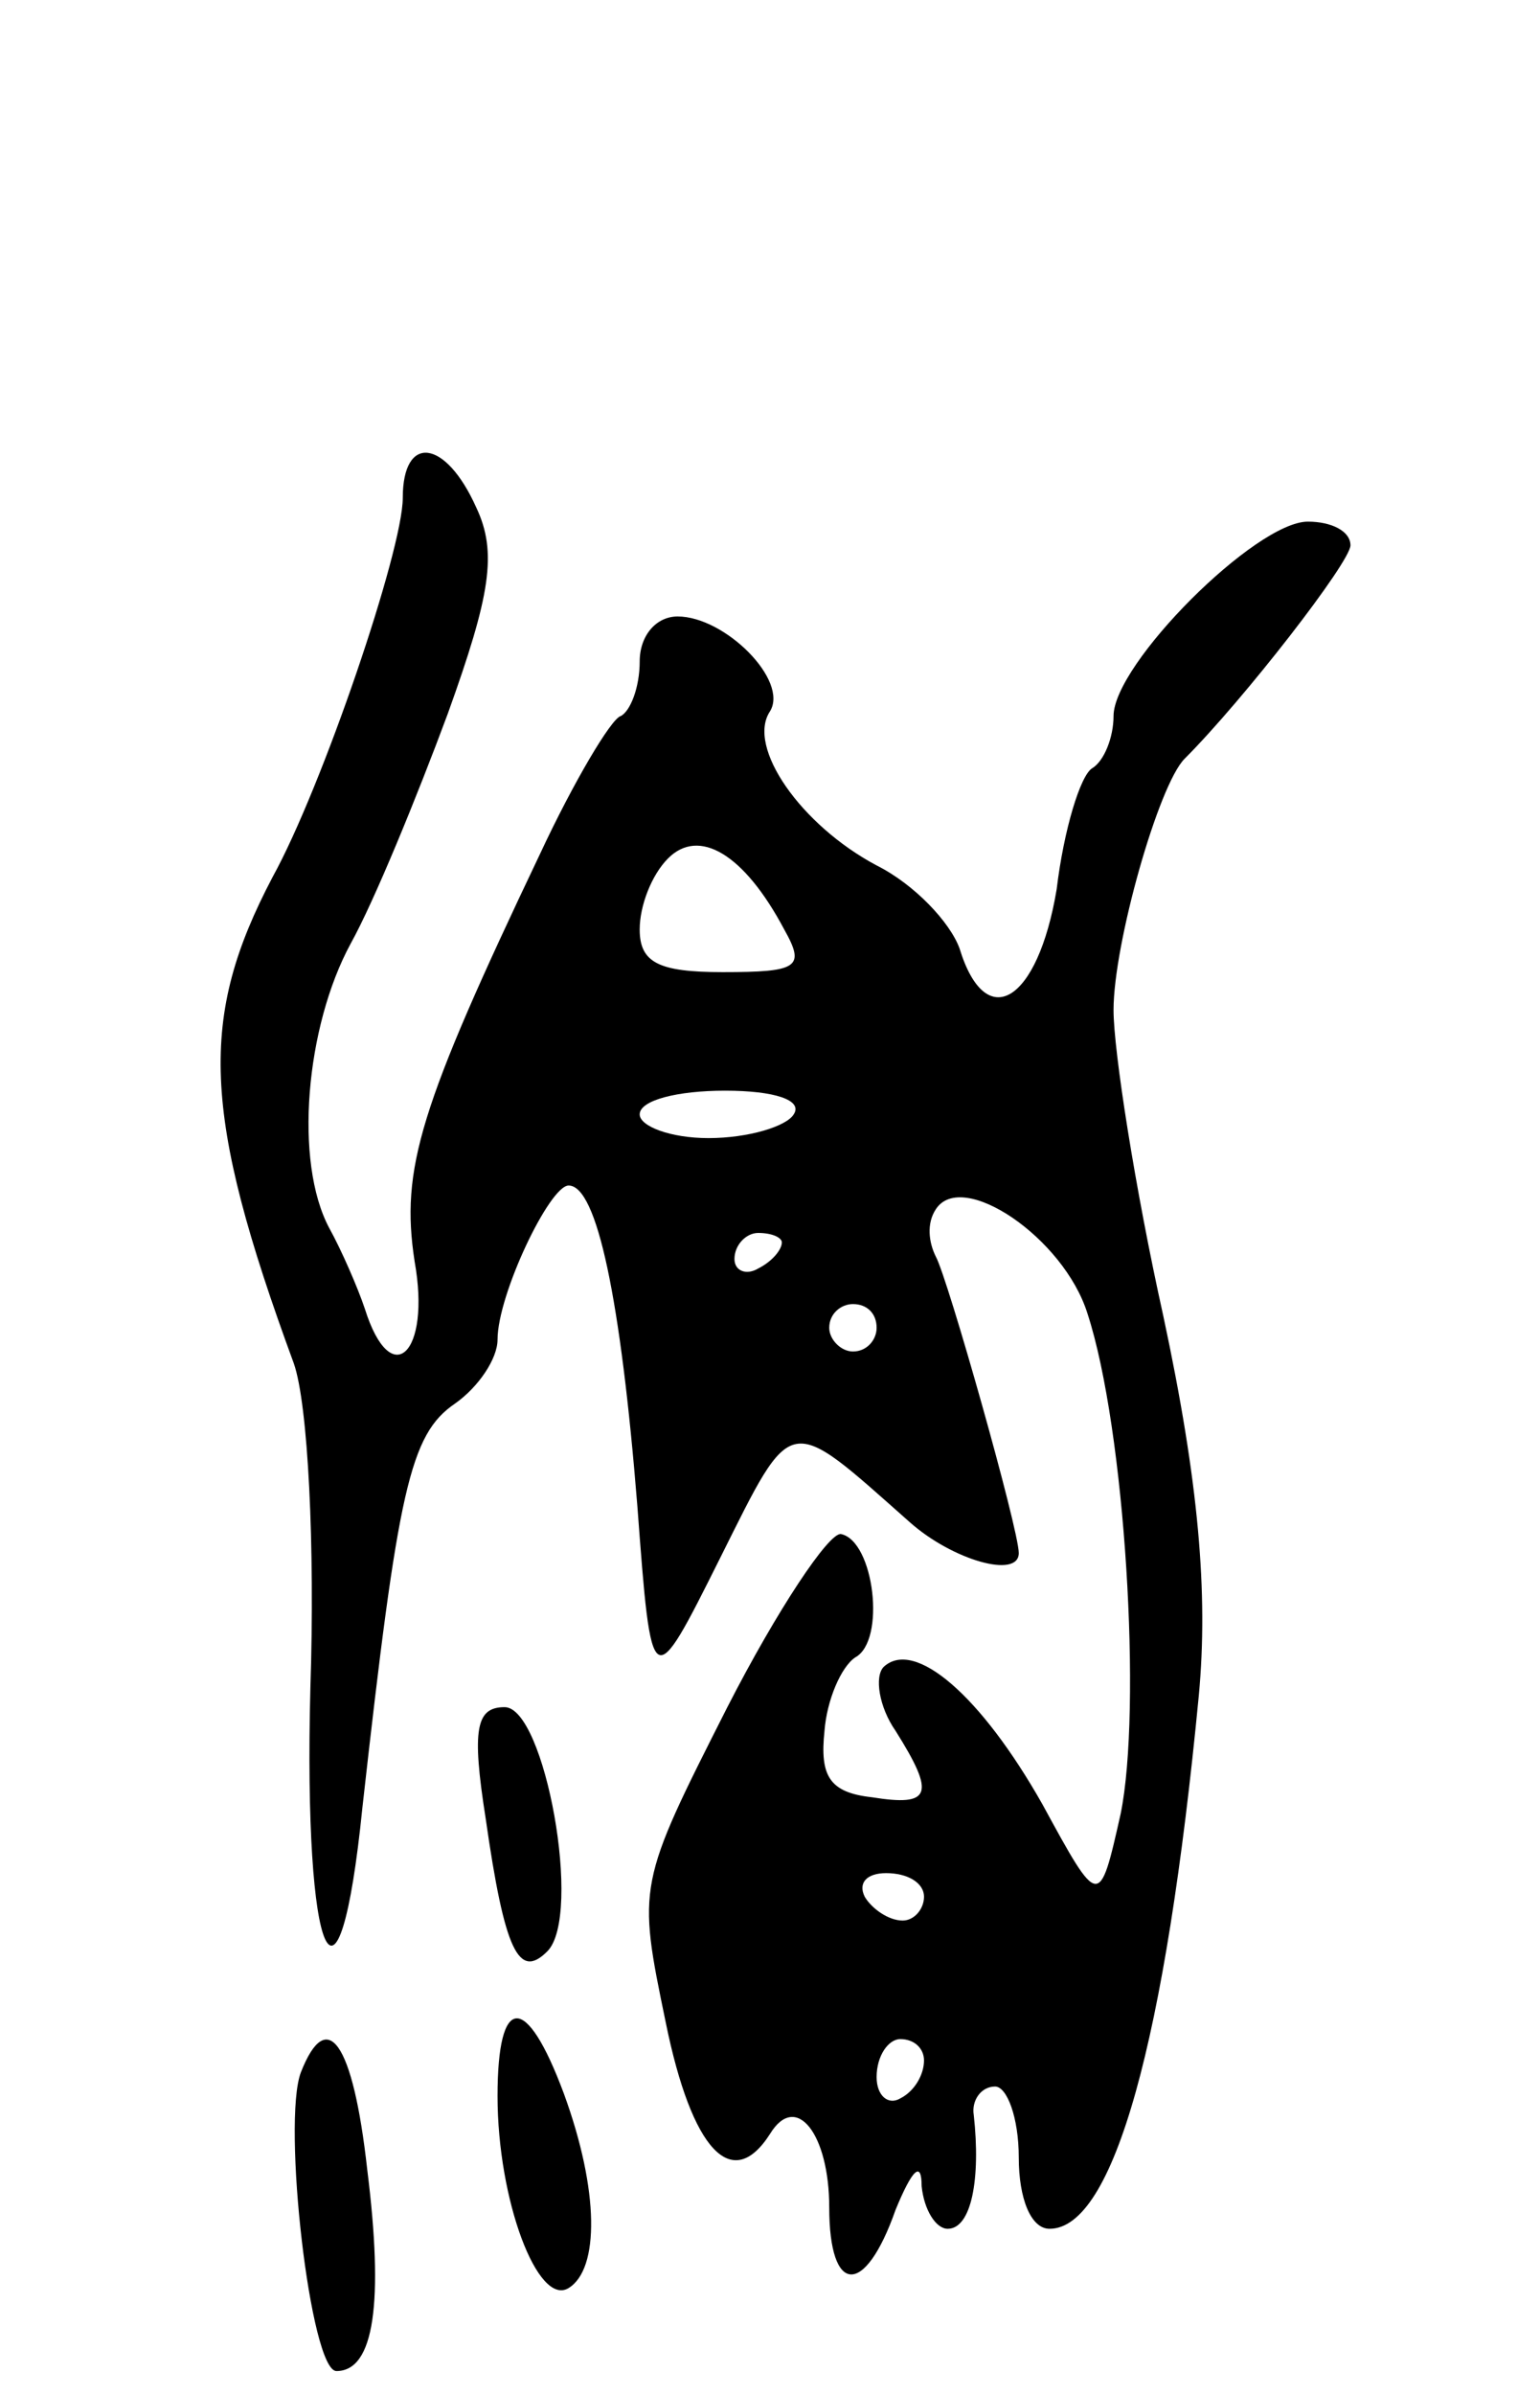 <svg version="1.0" xmlns="http://www.w3.org/2000/svg" width="65" height="101" viewBox="0 0 65 101" ><g transform="translate(0,101) scale(0.1,-0.1)" ><path d="M170 800 c0 -22 -34 -122 -55 -160 -31 -59 -30 -99 9 -205 6 -17 9 -77 7 -137 -3 -116 12 -149 22 -50 15 134 20 157 39 170 10 7 18 19 18 27 0 19 22 65 30 65 12 0 22 -48 29 -135 6 -80 6 -80 35 -22 31 62 28 61 80 15 18 -16 46 -24 46 -13 0 10 -30 116 -35 125 -3 6 -4 14 0 20 11 17 54 -12 64 -44 16 -49 23 -167 14 -211 -9 -40 -9 -40 -33 4 -26 46 -54 70 -67 58 -4 -4 -2 -17 5 -27 17 -27 15 -32 -10 -28 -18 2 -22 9 -20 28 1 13 7 27 13 31 13 7 8 49 -6 52 -5 1 -27 -32 -48 -73 -38 -75 -38 -75 -26 -133 11 -54 28 -72 44 -47 11 18 25 0 25 -31 0 -37 15 -38 28 -1 7 17 11 21 11 10 1 -10 6 -18 11 -18 10 0 14 21 11 48 -1 6 3 12 9 12 5 0 10 -13 10 -30 0 -17 5 -30 13 -30 27 0 49 79 63 225 4 43 0 90 -15 160 -12 54 -21 112 -21 129 0 28 19 95 30 106 25 25 70 83 70 90 0 6 -8 10 -18 10 -22 0 -82 -60 -82 -82 0 -9 -4 -19 -9 -22 -5 -3 -12 -26 -15 -51 -8 -48 -30 -61 -41 -25 -4 11 -19 27 -35 35 -32 17 -55 50 -45 65 8 13 -19 40 -39 40 -9 0 -16 -8 -16 -19 0 -11 -4 -21 -8 -23 -4 -1 -20 -28 -34 -58 -51 -107 -59 -133 -53 -172 7 -39 -10 -55 -21 -20 -3 9 -10 25 -15 34 -15 28 -10 85 9 120 10 18 28 62 41 97 18 50 21 68 12 87 -13 29 -31 31 -31 4z m161 -182 c9 -16 6 -18 -26 -18 -27 0 -35 4 -35 18 0 10 5 23 12 30 13 13 32 2 49 -30z m4 -78 c-3 -5 -19 -10 -36 -10 -16 0 -29 5 -29 10 0 6 16 10 36 10 21 0 33 -4 29 -10z m-5 -54 c0 -3 -4 -8 -10 -11 -5 -3 -10 -1 -10 4 0 6 5 11 10 11 6 0 10 -2 10 -4z m40 -36 c0 -5 -4 -10 -10 -10 -5 0 -10 5 -10 10 0 6 5 10 10 10 6 0 10 -4 10 -10z m20 -240 c0 -5 -4 -10 -9 -10 -6 0 -13 5 -16 10 -3 6 1 10 9 10 9 0 16 -4 16 -10z m0 -69 c0 -6 -4 -13 -10 -16 -5 -3 -10 1 -10 9 0 9 5 16 10 16 6 0 10 -4 10 -9z"/><path d="M205 243 c8 -56 14 -68 26 -56 15 15 -1 103 -18 103 -12 0 -14 -9 -8 -47z"/><path d="M210 126 c0 -44 17 -89 30 -81 13 8 13 41 -2 82 -16 43 -28 42 -28 -1z"/><path d="M127 136 c-8 -21 4 -126 15 -126 16 0 20 29 13 85 -6 54 -17 69 -28 41z"/></g></svg> 
